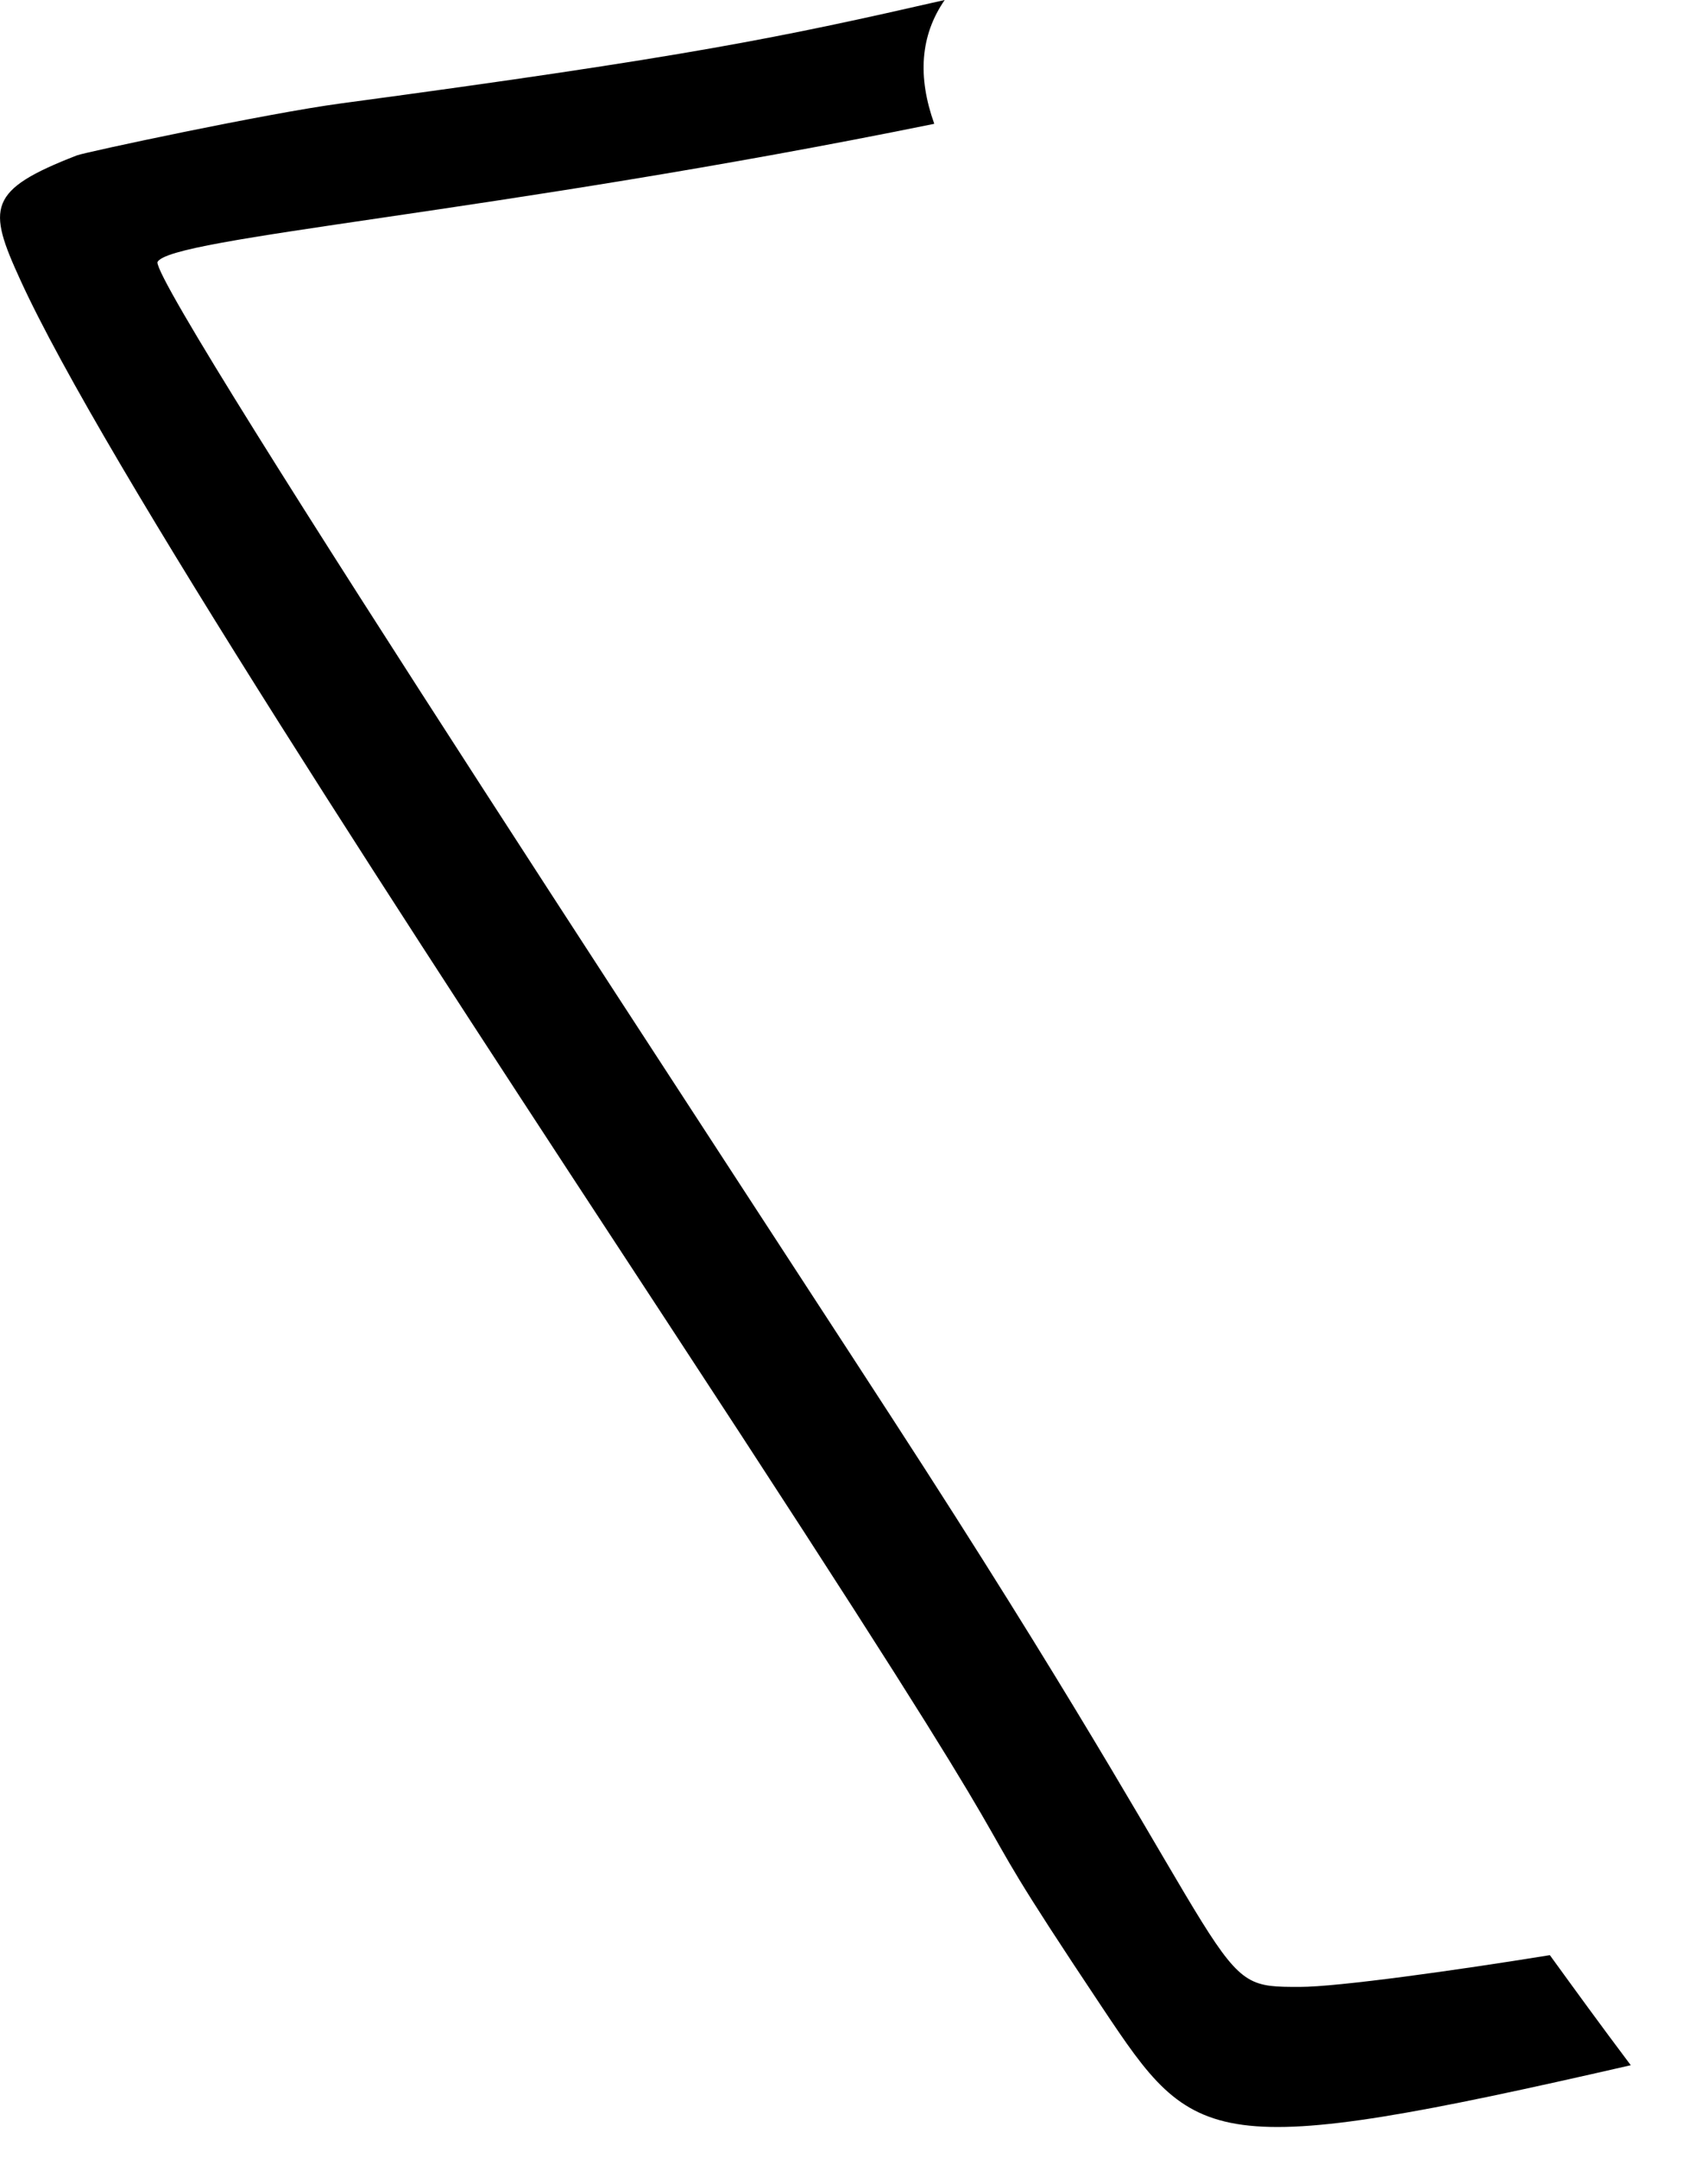 <?xml version="1.0" encoding="utf-8"?>
<svg xmlns="http://www.w3.org/2000/svg" fill="none" height="100%" overflow="visible" preserveAspectRatio="none" style="display: block;" viewBox="0 0 19 24" width="100%">
<path d="M17.239 21.745C16.198 21.914 14.881 22.098 14.458 22.098C13.414 22.098 13.984 22.079 10.289 16.337C8.618 13.739 1.734 3.292 1.751 2.916C1.881 2.64 5.498 2.373 10.393 1.377C10.206 0.855 10.236 0.395 10.509 0C8.696 0.414 7.658 0.631 3.794 1.15C2.964 1.261 0.943 1.694 0.856 1.728C-0.142 2.115 -0.142 2.31 0.225 3.111C1.141 5.12 4.615 10.421 7.408 14.681C12.318 22.172 10.233 19.288 12.264 22.331C13.294 23.874 13.439 24.046 18.141 22.969C17.784 22.494 17.521 22.131 17.241 21.745H17.239Z" fill="black" id="vector"/>
</svg>